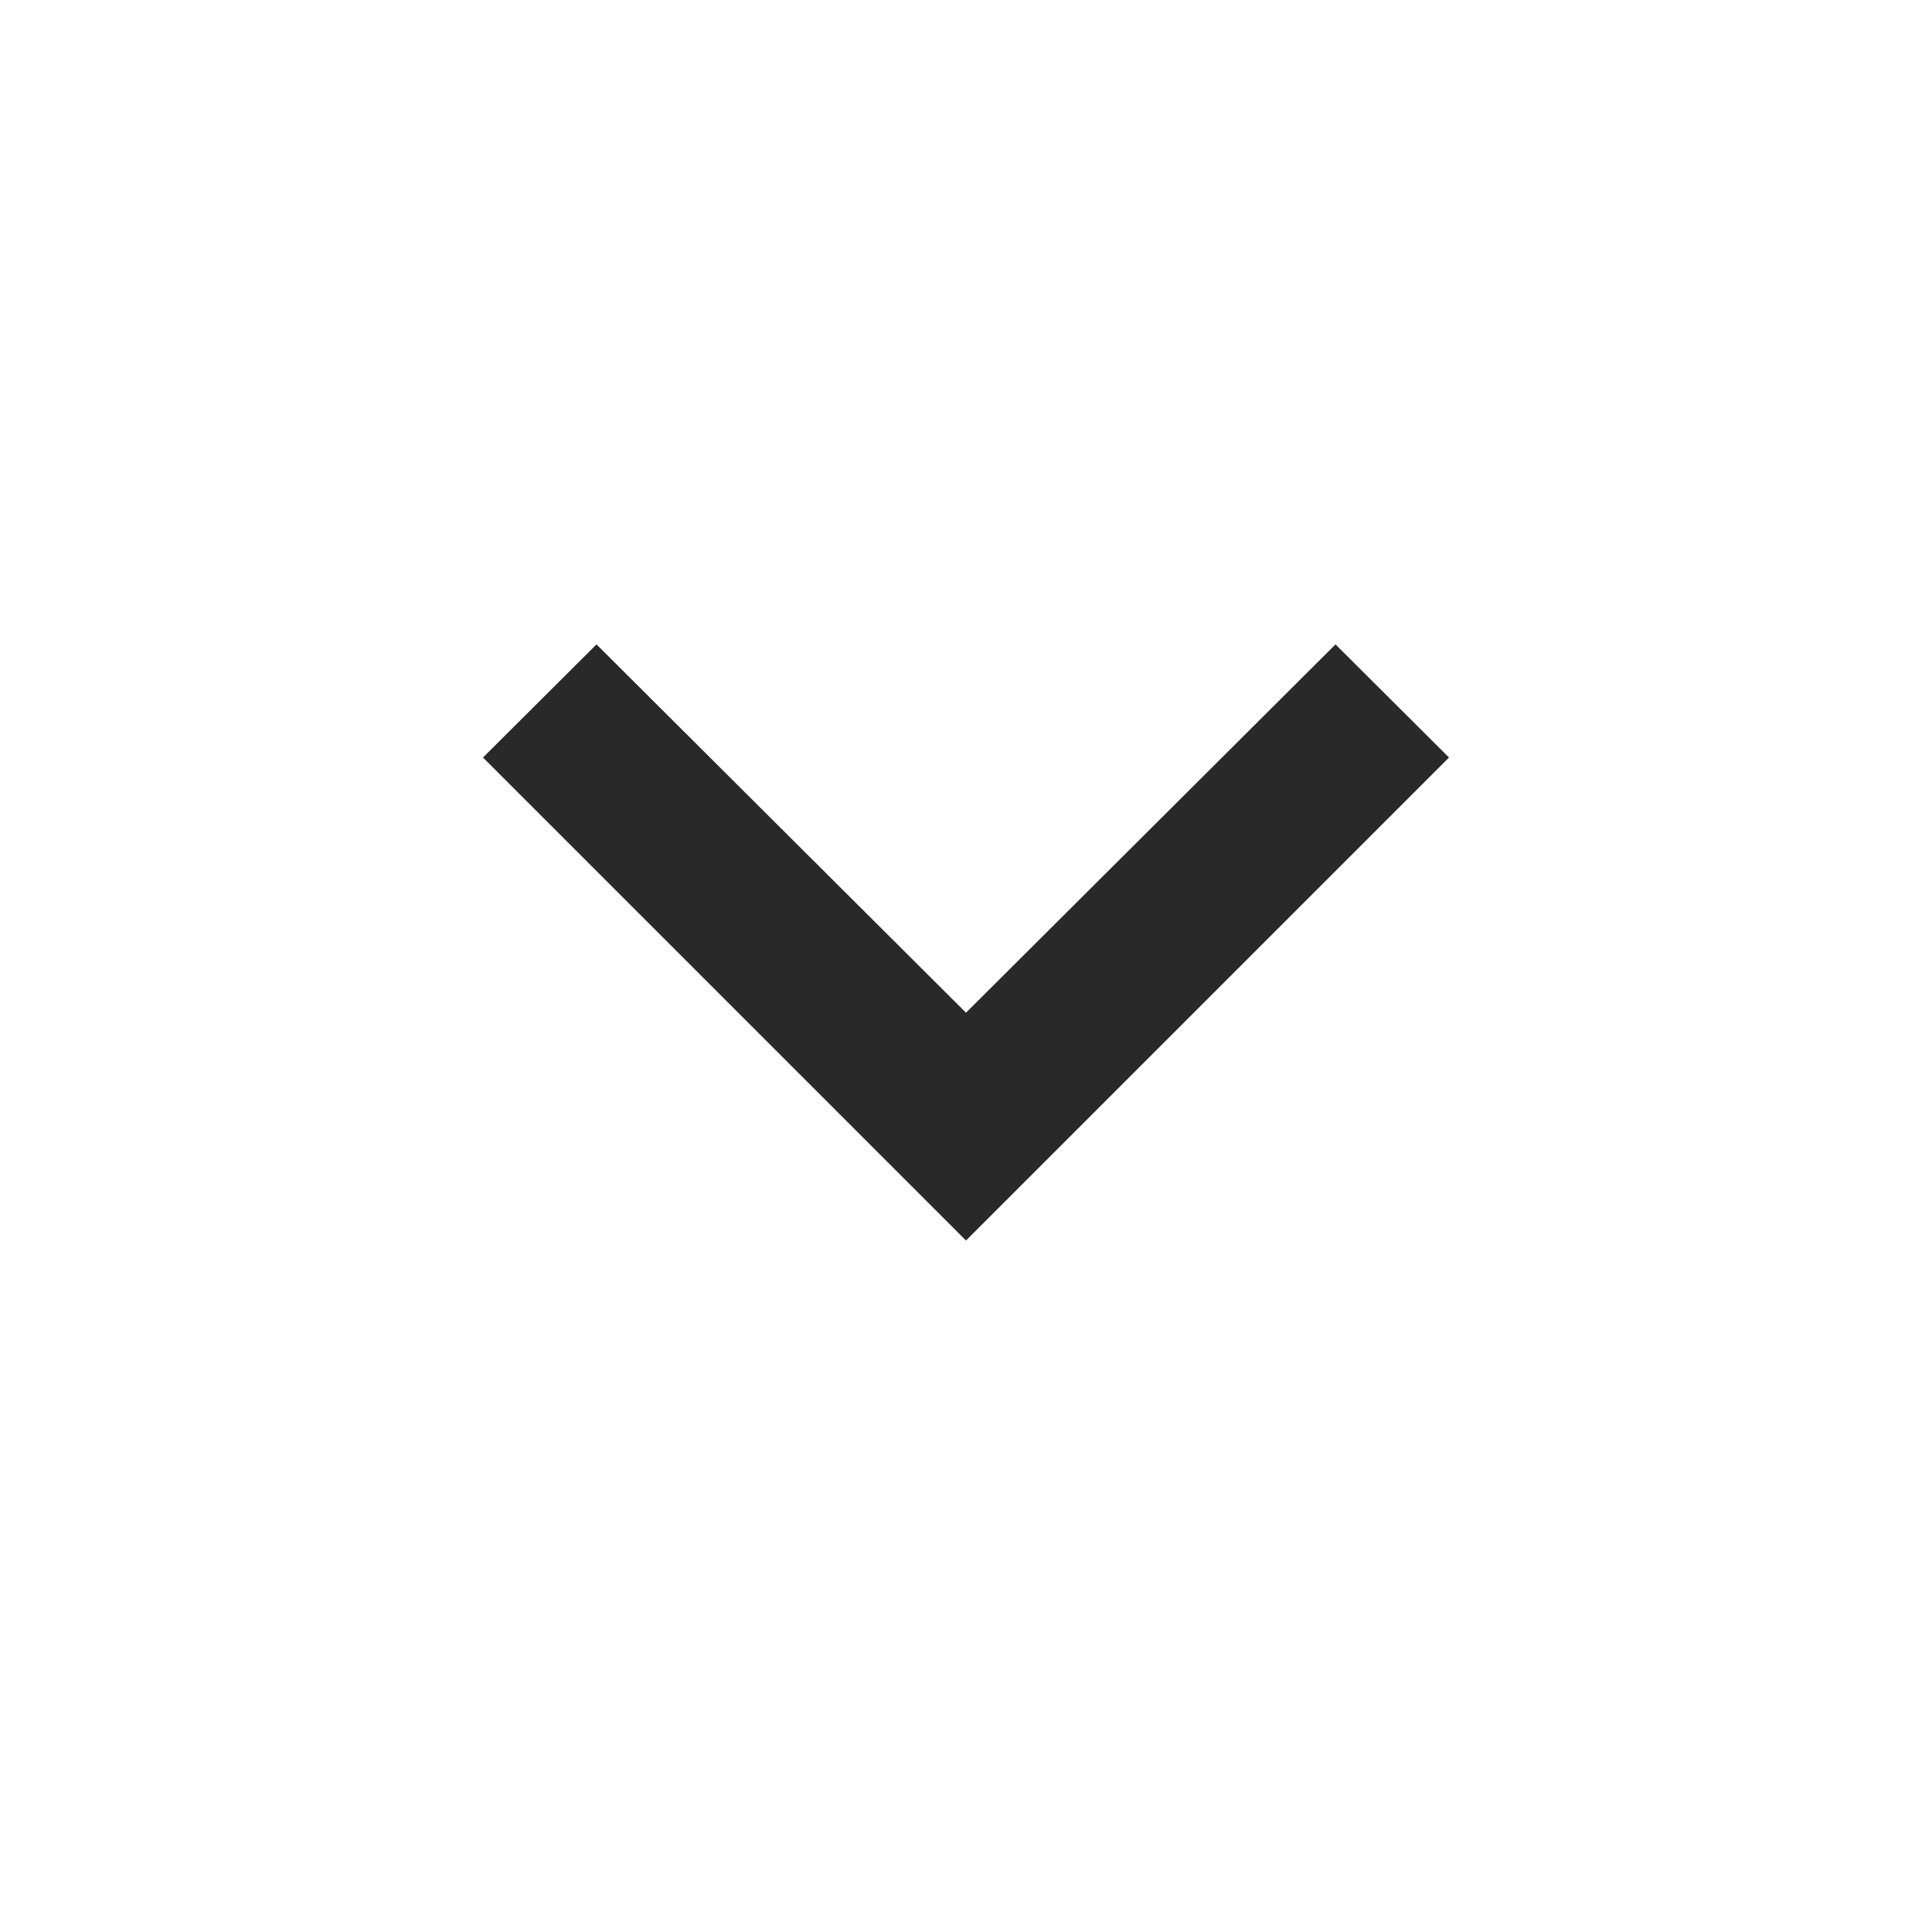 <svg xmlns="http://www.w3.org/2000/svg" width="24" height="24" viewBox="0 0 24 24" fill="#292929"><g opacity="1"><rect width="24" height="24" opacity="0"/><path d="M58,27.705,56.59,26.3,52,30.875,47.41,26.3,46,27.705l6,6Z" transform="translate(-40 -18.295)" fill="#292929"/></g></svg>